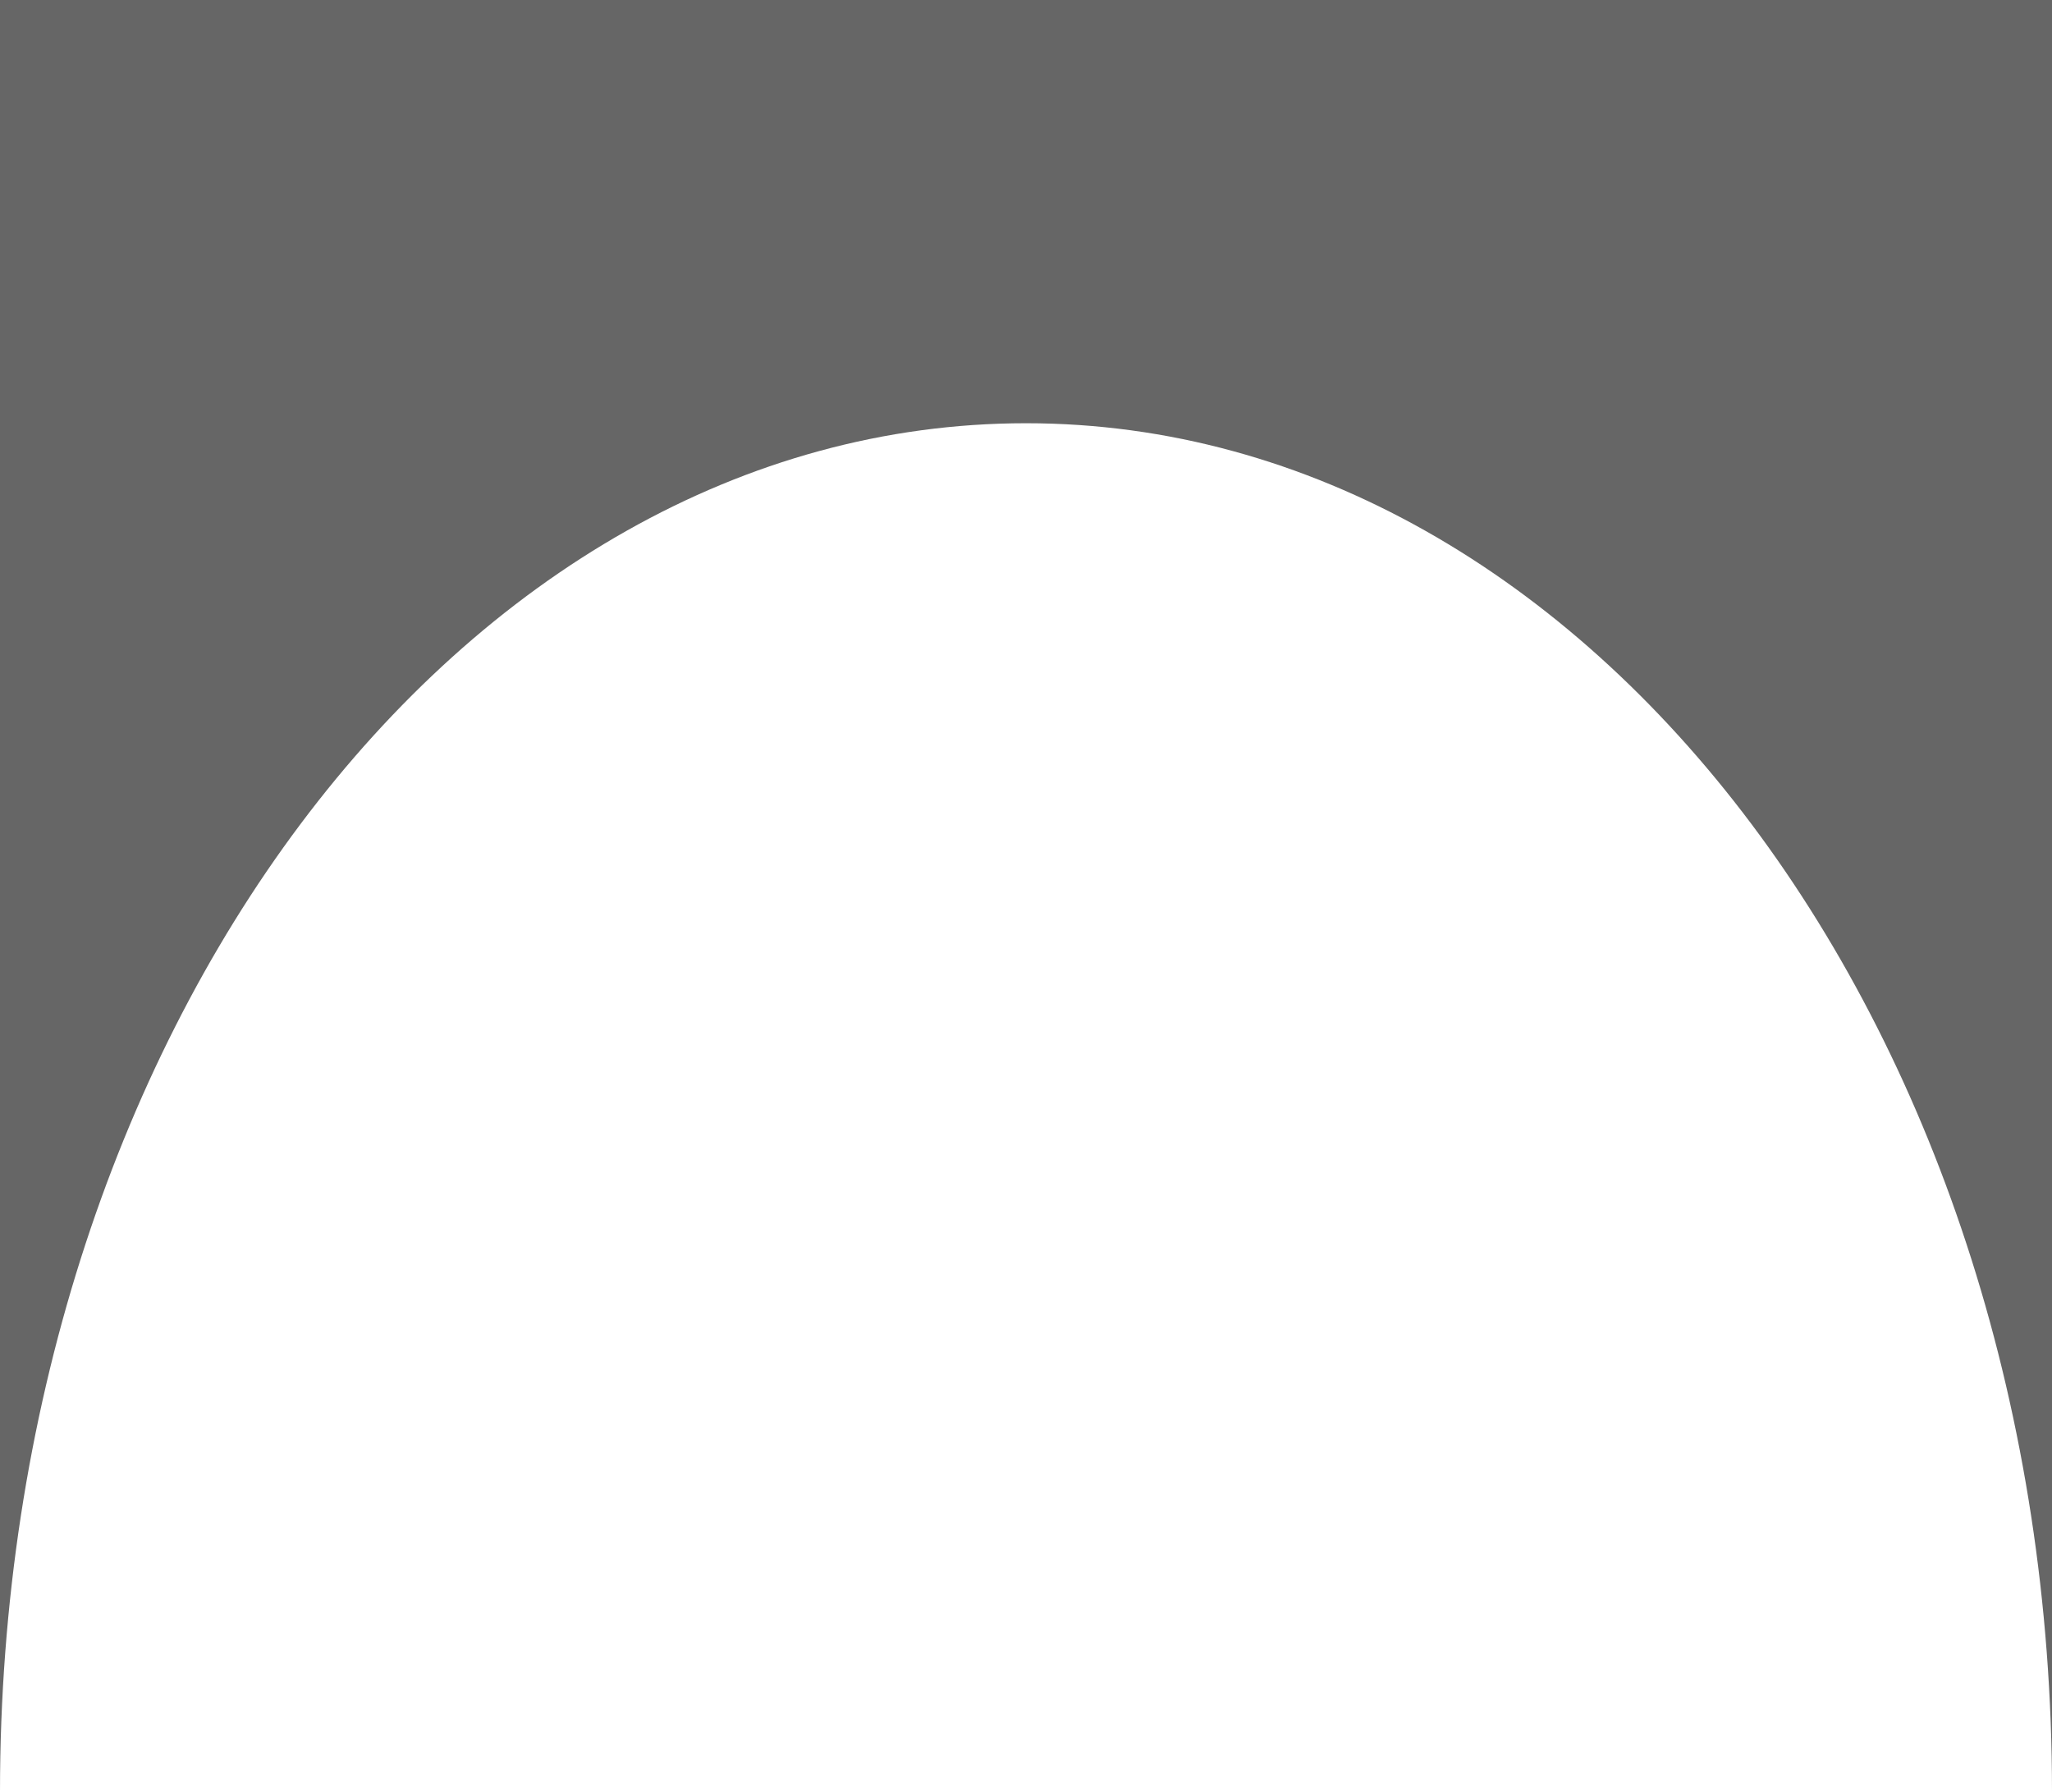 <?xml version="1.0" encoding="UTF-8"?> <svg xmlns="http://www.w3.org/2000/svg" width="1765" height="1541" viewBox="0 0 1765 1541" fill="none"><path fill-rule="evenodd" clip-rule="evenodd" d="M1765 0H0V1541C0 890.961 395.109 364 882.5 364C1369.89 364 1765 890.961 1765 1541V0Z" fill="#666666"></path></svg> 